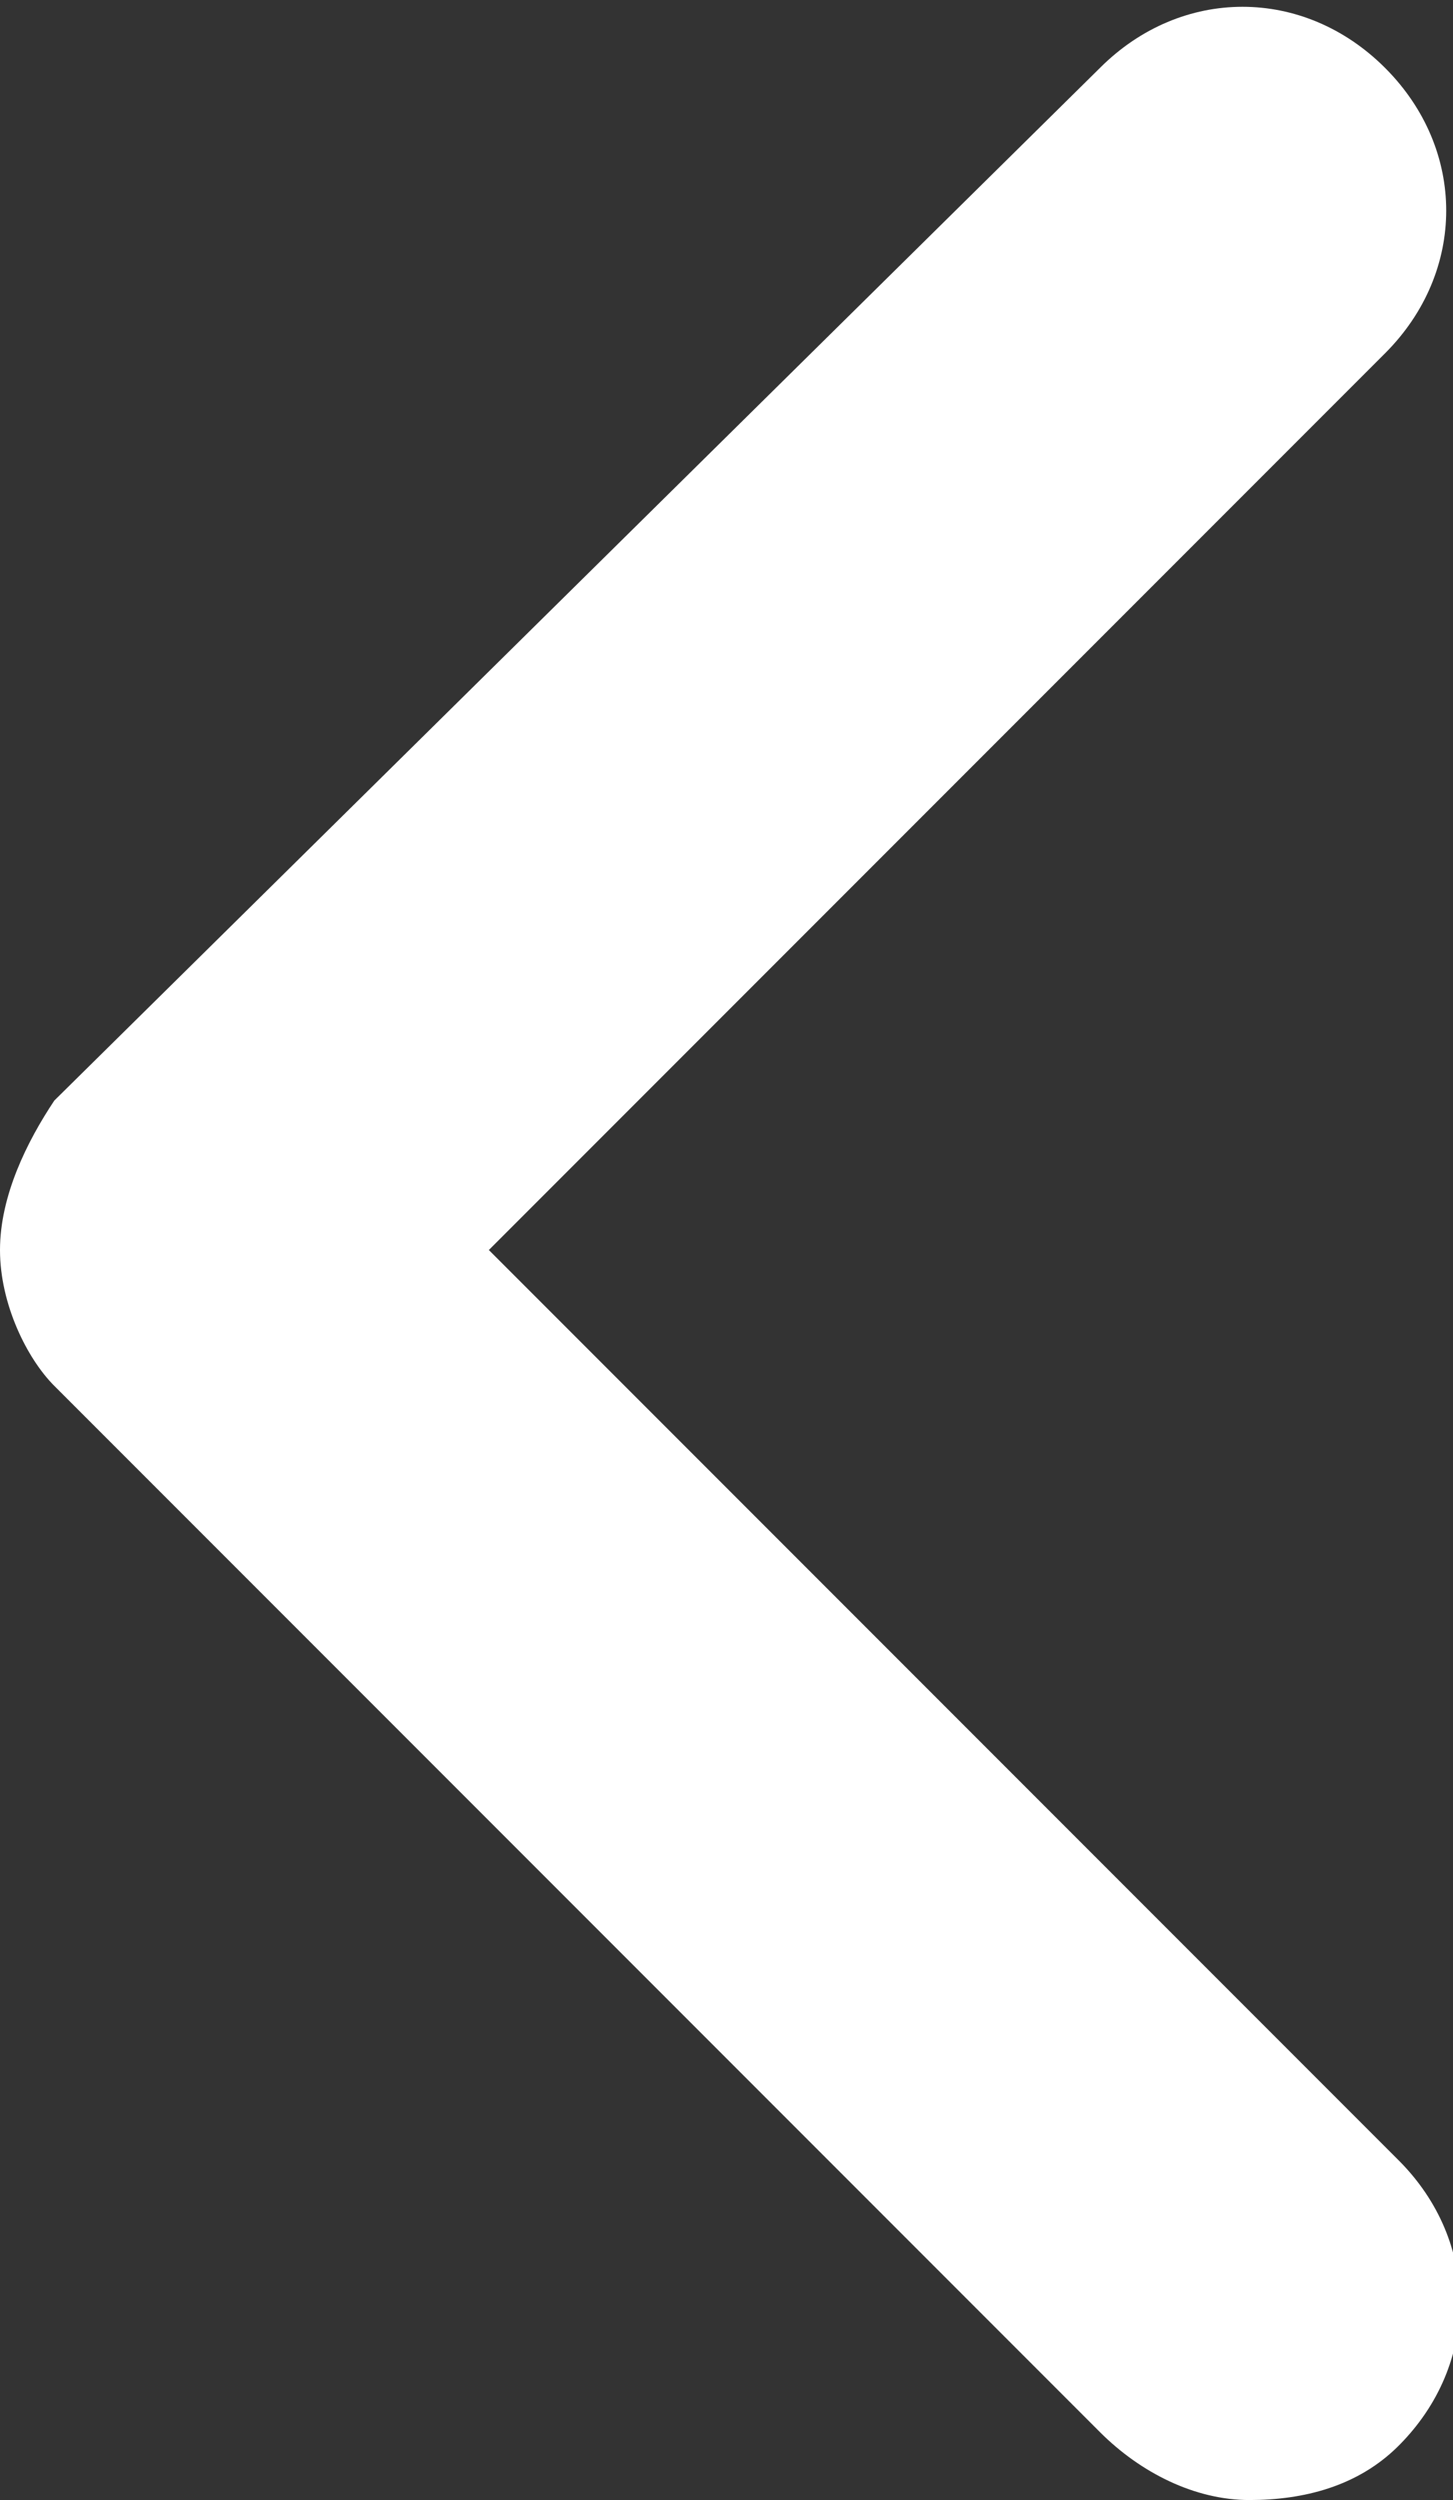 <?xml version="1.0" encoding="utf-8"?>
<!-- Generator: Adobe Illustrator 28.0.0, SVG Export Plug-In . SVG Version: 6.00 Build 0)  -->
<svg version="1.1" id="Layer_1" xmlns="http://www.w3.org/2000/svg" xmlns:xlink="http://www.w3.org/1999/xlink" x="0px" y="0px"
	 viewBox="0 0 1.07 1.84" style="enable-background:new 0 0 1.07 1.84;" xml:space="preserve">
<rect x="0" y="0" width="1.07" height="1.84" fill="#333333" stroke="none"/>
<style type="text/css">
	.st0{fill:#FFFFFF;}
</style>
<path class="st0" d="M0.92,1.84c0.04,0,0.08-0.01,0.11-0.04c0.06-0.06,0.06-0.15,0-0.21L0.36,0.92l0.66-0.66
	c0.06-0.06,0.06-0.15,0-0.21s-0.15-0.06-0.21,0L0.04,0.81C0.02,0.84,0,0.88,0,0.92S0.02,1,0.04,1.02l0.77,0.77
	C0.84,1.82,0.88,1.84,0.92,1.84z"/>
</svg>
